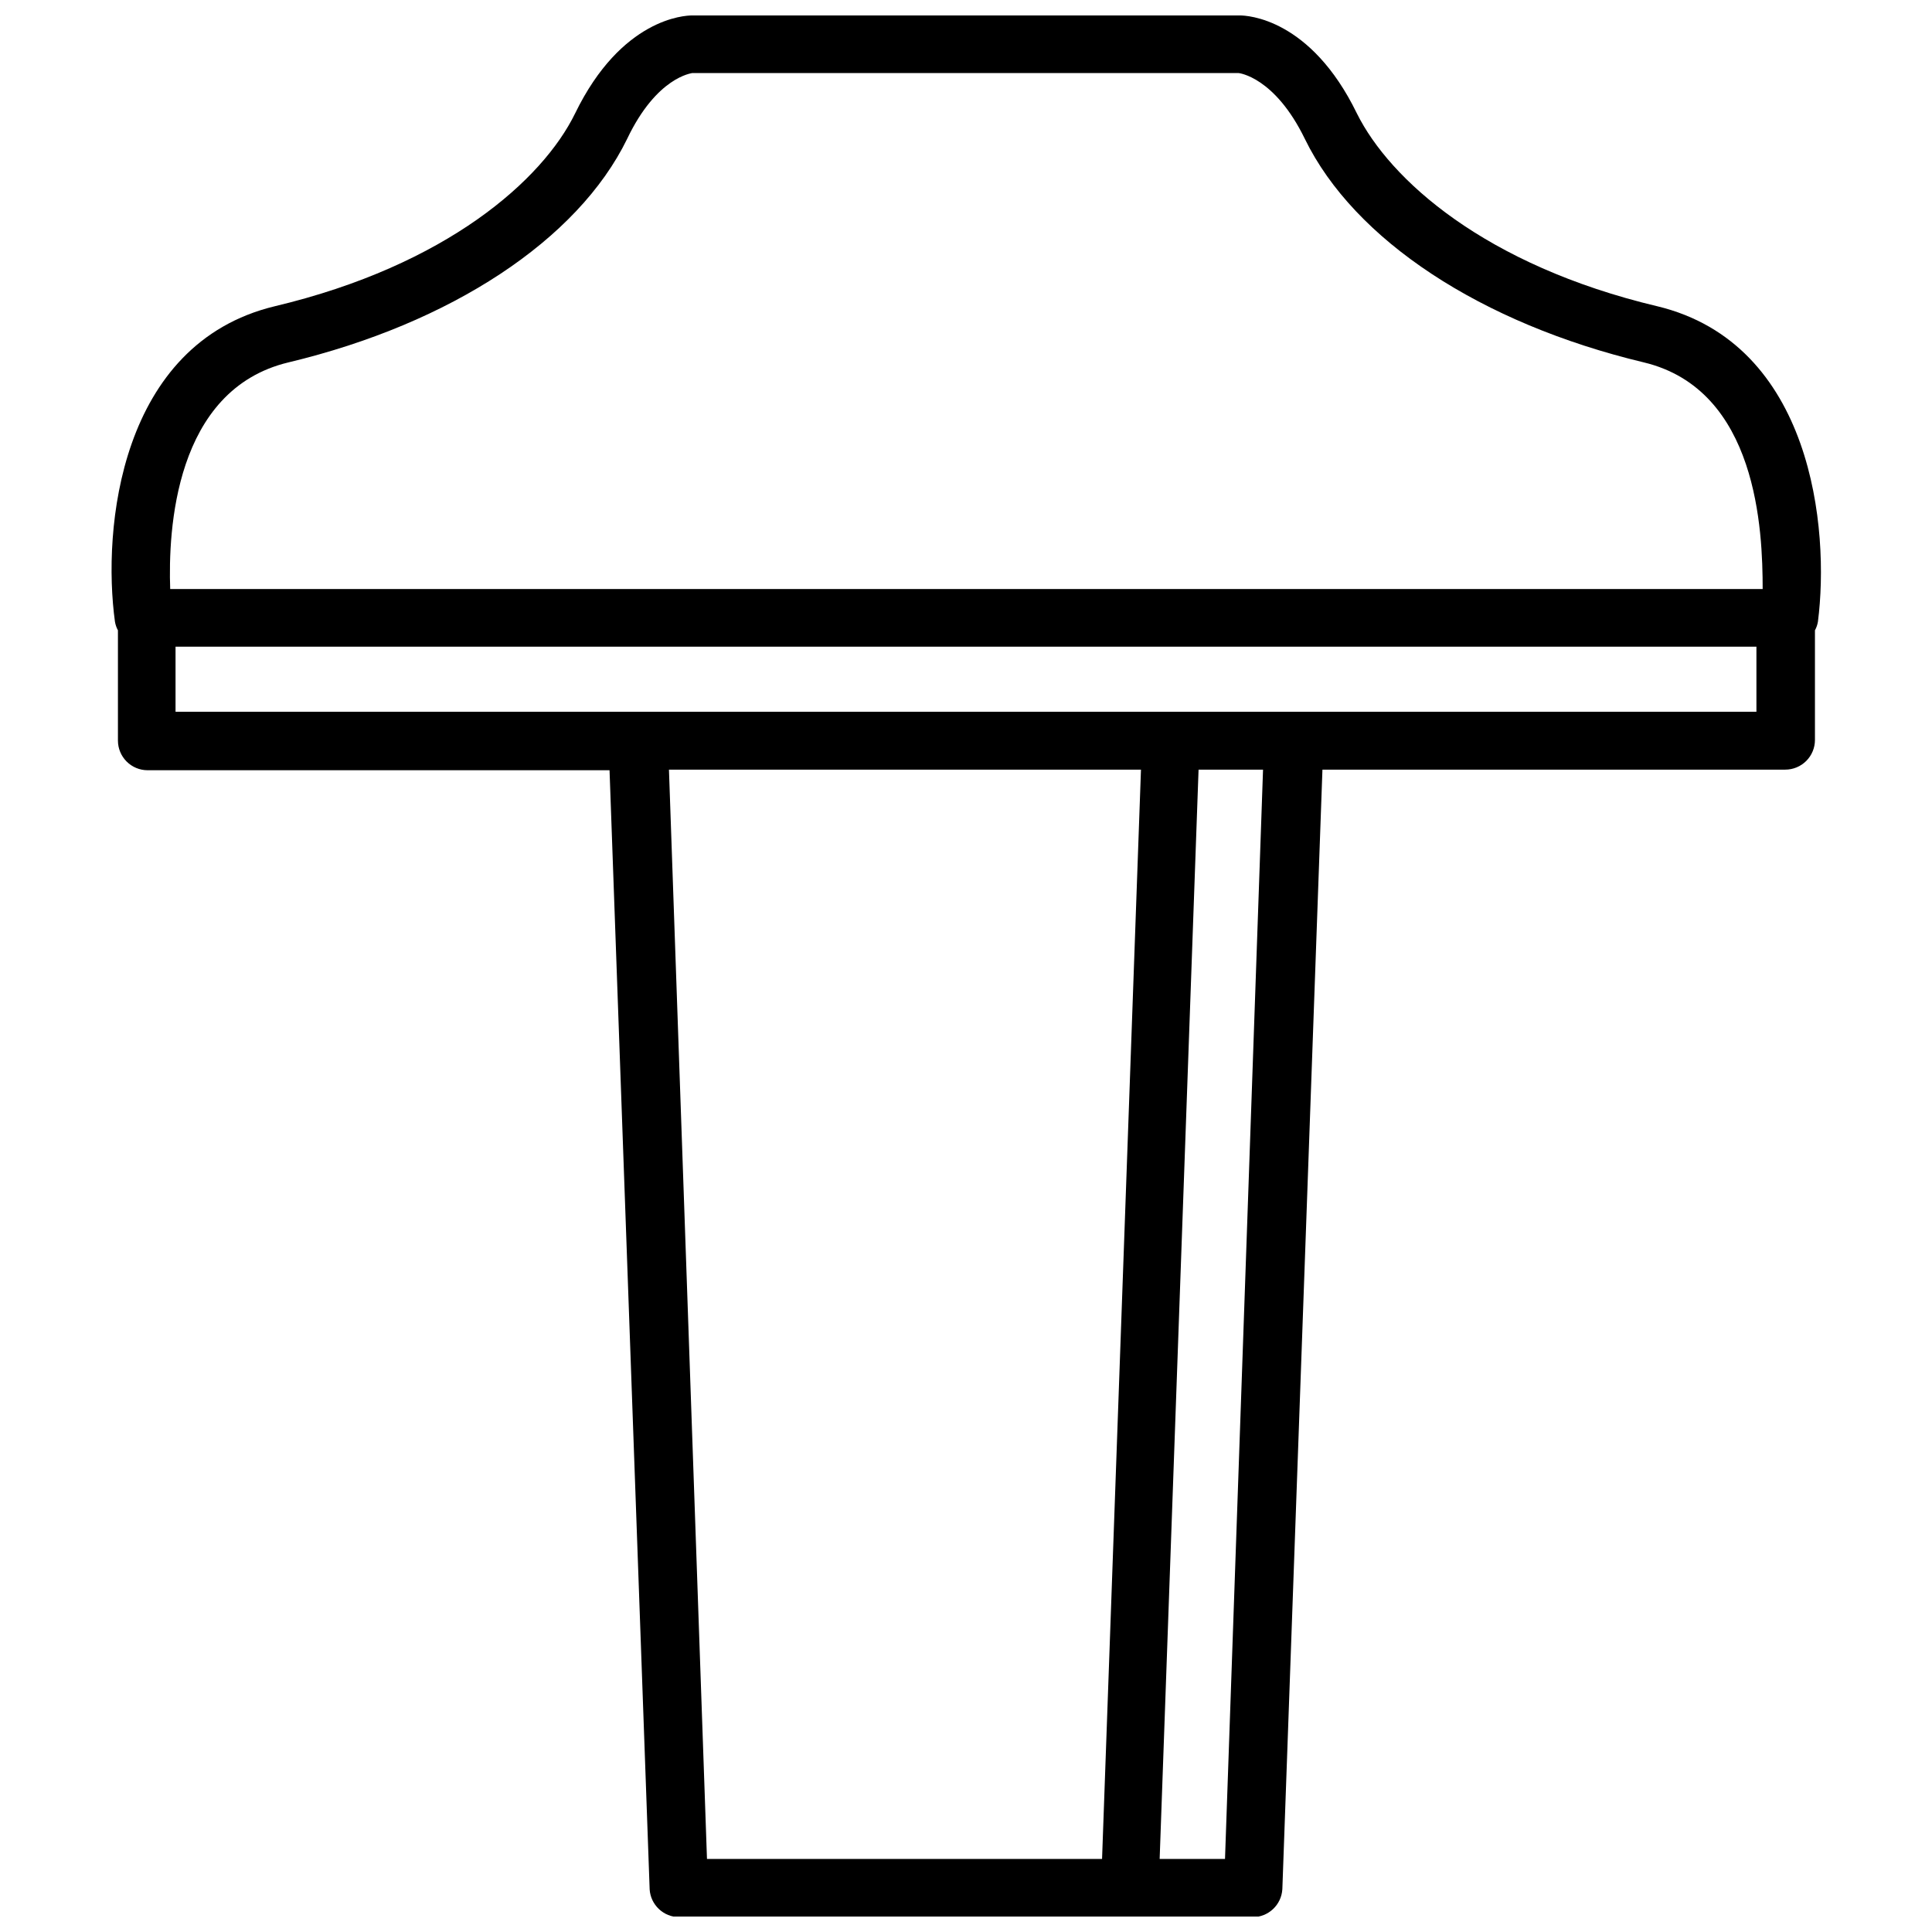 <?xml version="1.0" encoding="UTF-8"?>
<!-- Uploaded to: ICON Repo, www.svgrepo.com, Generator: ICON Repo Mixer Tools -->
<svg width="800px" height="800px" version="1.1" viewBox="144 144 512 512" xmlns="http://www.w3.org/2000/svg">
 <defs>
  <clipPath id="a">
   <path d="m173 148.09h454v503.81h-454z"/>
  </clipPath>
 </defs>
 <g clip-path="url(#a)">
  <path d="m583.18 225.16c-45.656-10.863-70.848-33.535-79.586-51.09-12.281-25.27-29.125-25.977-31.016-25.977h-145.16c-1.891 0-18.734 0.707-31.016 25.977-8.582 17.555-33.93 40.227-79.586 51.09-41.172 9.918-45.738 59.039-42.352 83.602 0.133 0.801 0.398 1.57 0.789 2.281v29.207c0 2.086 0.828 4.09 2.305 5.566 1.477 1.477 3.477 2.305 5.566 2.305h122.41l10.629 296.54h-0.004c0.25 4.164 3.703 7.406 7.875 7.402h151.93c4.168 0.004 7.621-3.238 7.871-7.402l10.625-296.7h122.65c2.086 0 4.09-0.828 5.566-2.305 1.477-1.477 2.305-3.481 2.305-5.566v-29.051c0.391-0.711 0.656-1.48 0.789-2.281 3.148-24.562-1.418-73.684-42.59-83.602zm-362.74 14.879c43.059-10.312 76.672-32.434 89.742-59.199 7.871-16.531 17.16-17.398 17.238-17.477h144.84s9.523 0.945 17.555 17.477c13.066 26.766 46.68 48.887 89.82 59.199 30.148 7.242 31.488 44.633 31.488 60.062h-422.02c-0.551-15.43 1.105-52.82 31.332-60.062zm100.84 107.93h125.09l-10.312 288.67h-104.7zm147.36 288.67h-17.32l10.312-288.67h17.086zm140.83-304.02h-418.95v-17.238h418.95z"/>
 </g>
</svg>